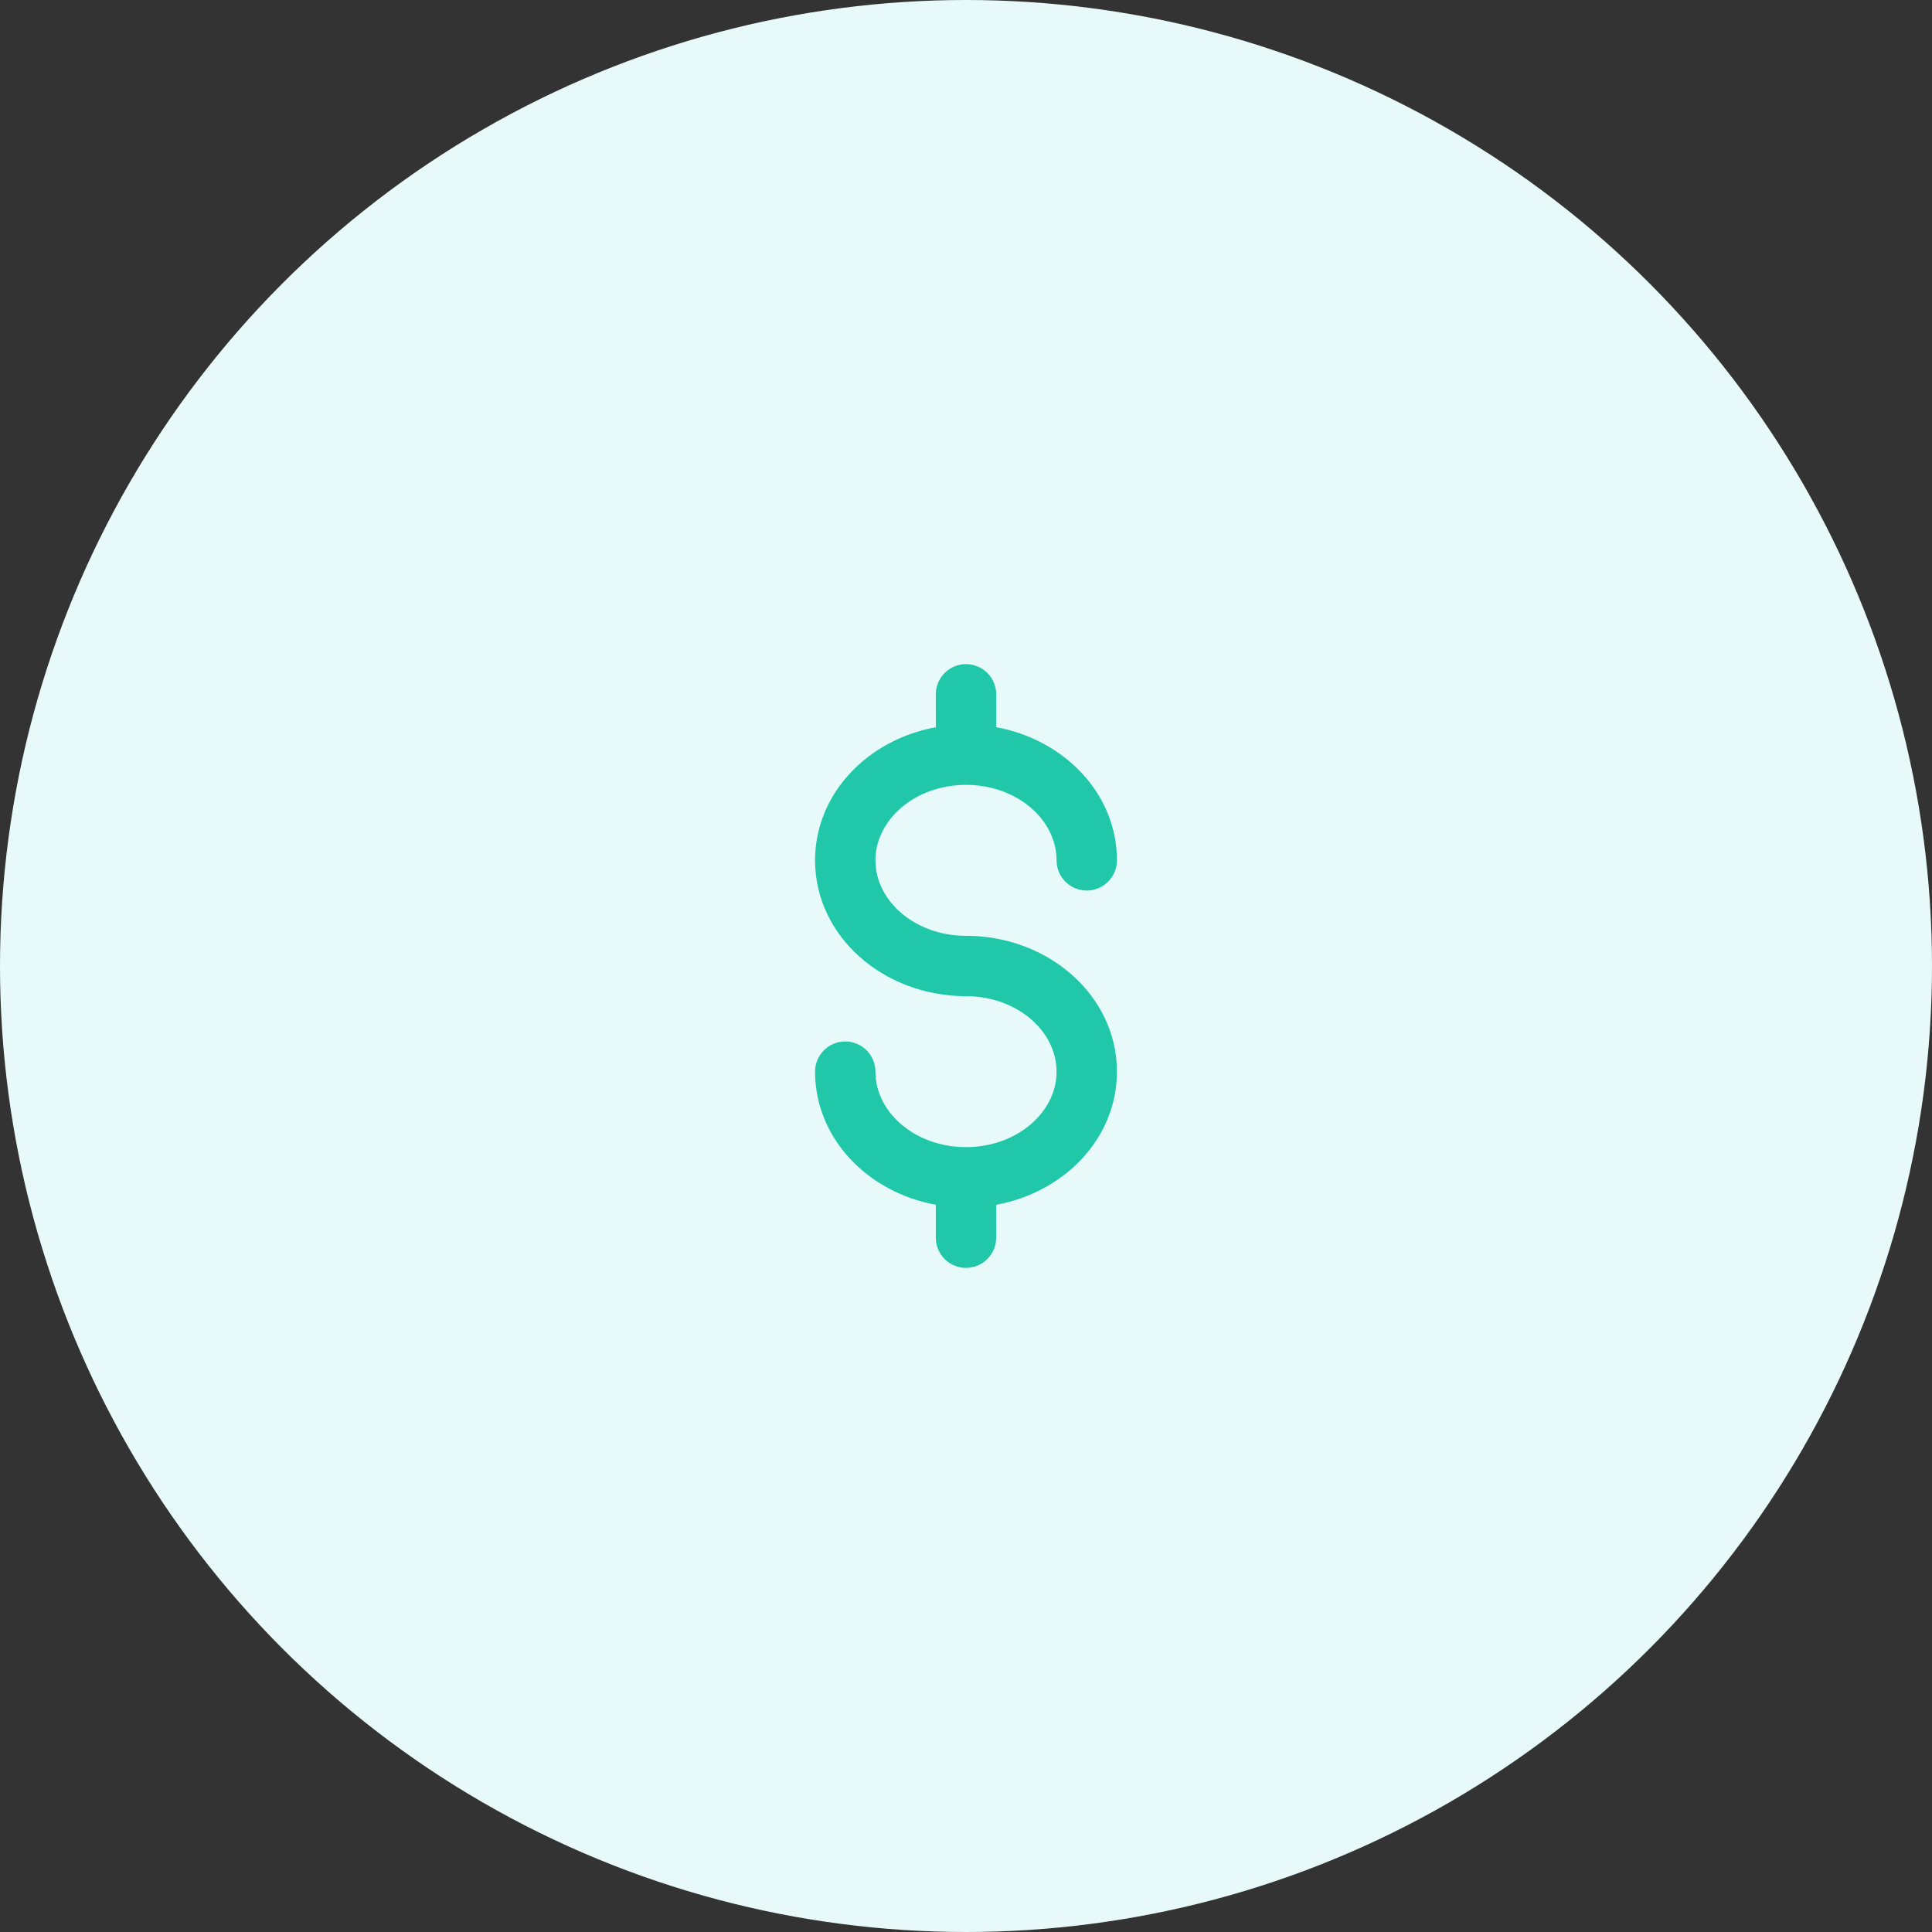 <svg width="64" height="64" viewBox="0 0 64 64" fill="none" xmlns="http://www.w3.org/2000/svg">
<rect x="0" y="0" width="64" height="64" fill="#333333" stroke="none"/>
<circle cx="32" cy="32" r="32" fill="#E7FAF9"/>
<path fill-rule="evenodd" clip-rule="evenodd" d="M27 28.5C27 26.296 28.738 24.501 31.005 24.089L31.001 24.046L31 23C31 22.448 31.448 22 32 22C32.552 22 33 22.448 33 23V24L32.996 24.089C35.263 24.502 37 26.296 37 28.5C37 29.052 36.552 29.5 36 29.5C35.487 29.5 35.065 29.114 35.007 28.617L35 28.5C35 27.151 33.684 26 32 26C30.316 26 29 27.151 29 28.5C29 29.799 30.22 30.915 31.814 30.995L32 31C34.734 31 37 32.983 37 35.5C37 37.702 35.266 39.495 33.001 39.91L33 41C33 41.552 32.552 42 32 42C31.448 42 31 41.552 31 41L31 39.91C28.735 39.496 27 37.703 27 35.5C27 34.948 27.448 34.5 28 34.5C28.552 34.5 29 34.948 29 35.5C29 36.849 30.316 38 32 38C33.684 38 35 36.849 35 35.5C35 34.201 33.78 33.086 32.186 33.005L32 33C29.266 33 27 31.017 27 28.5Z" fill="#20C8A9"/>
</svg>
